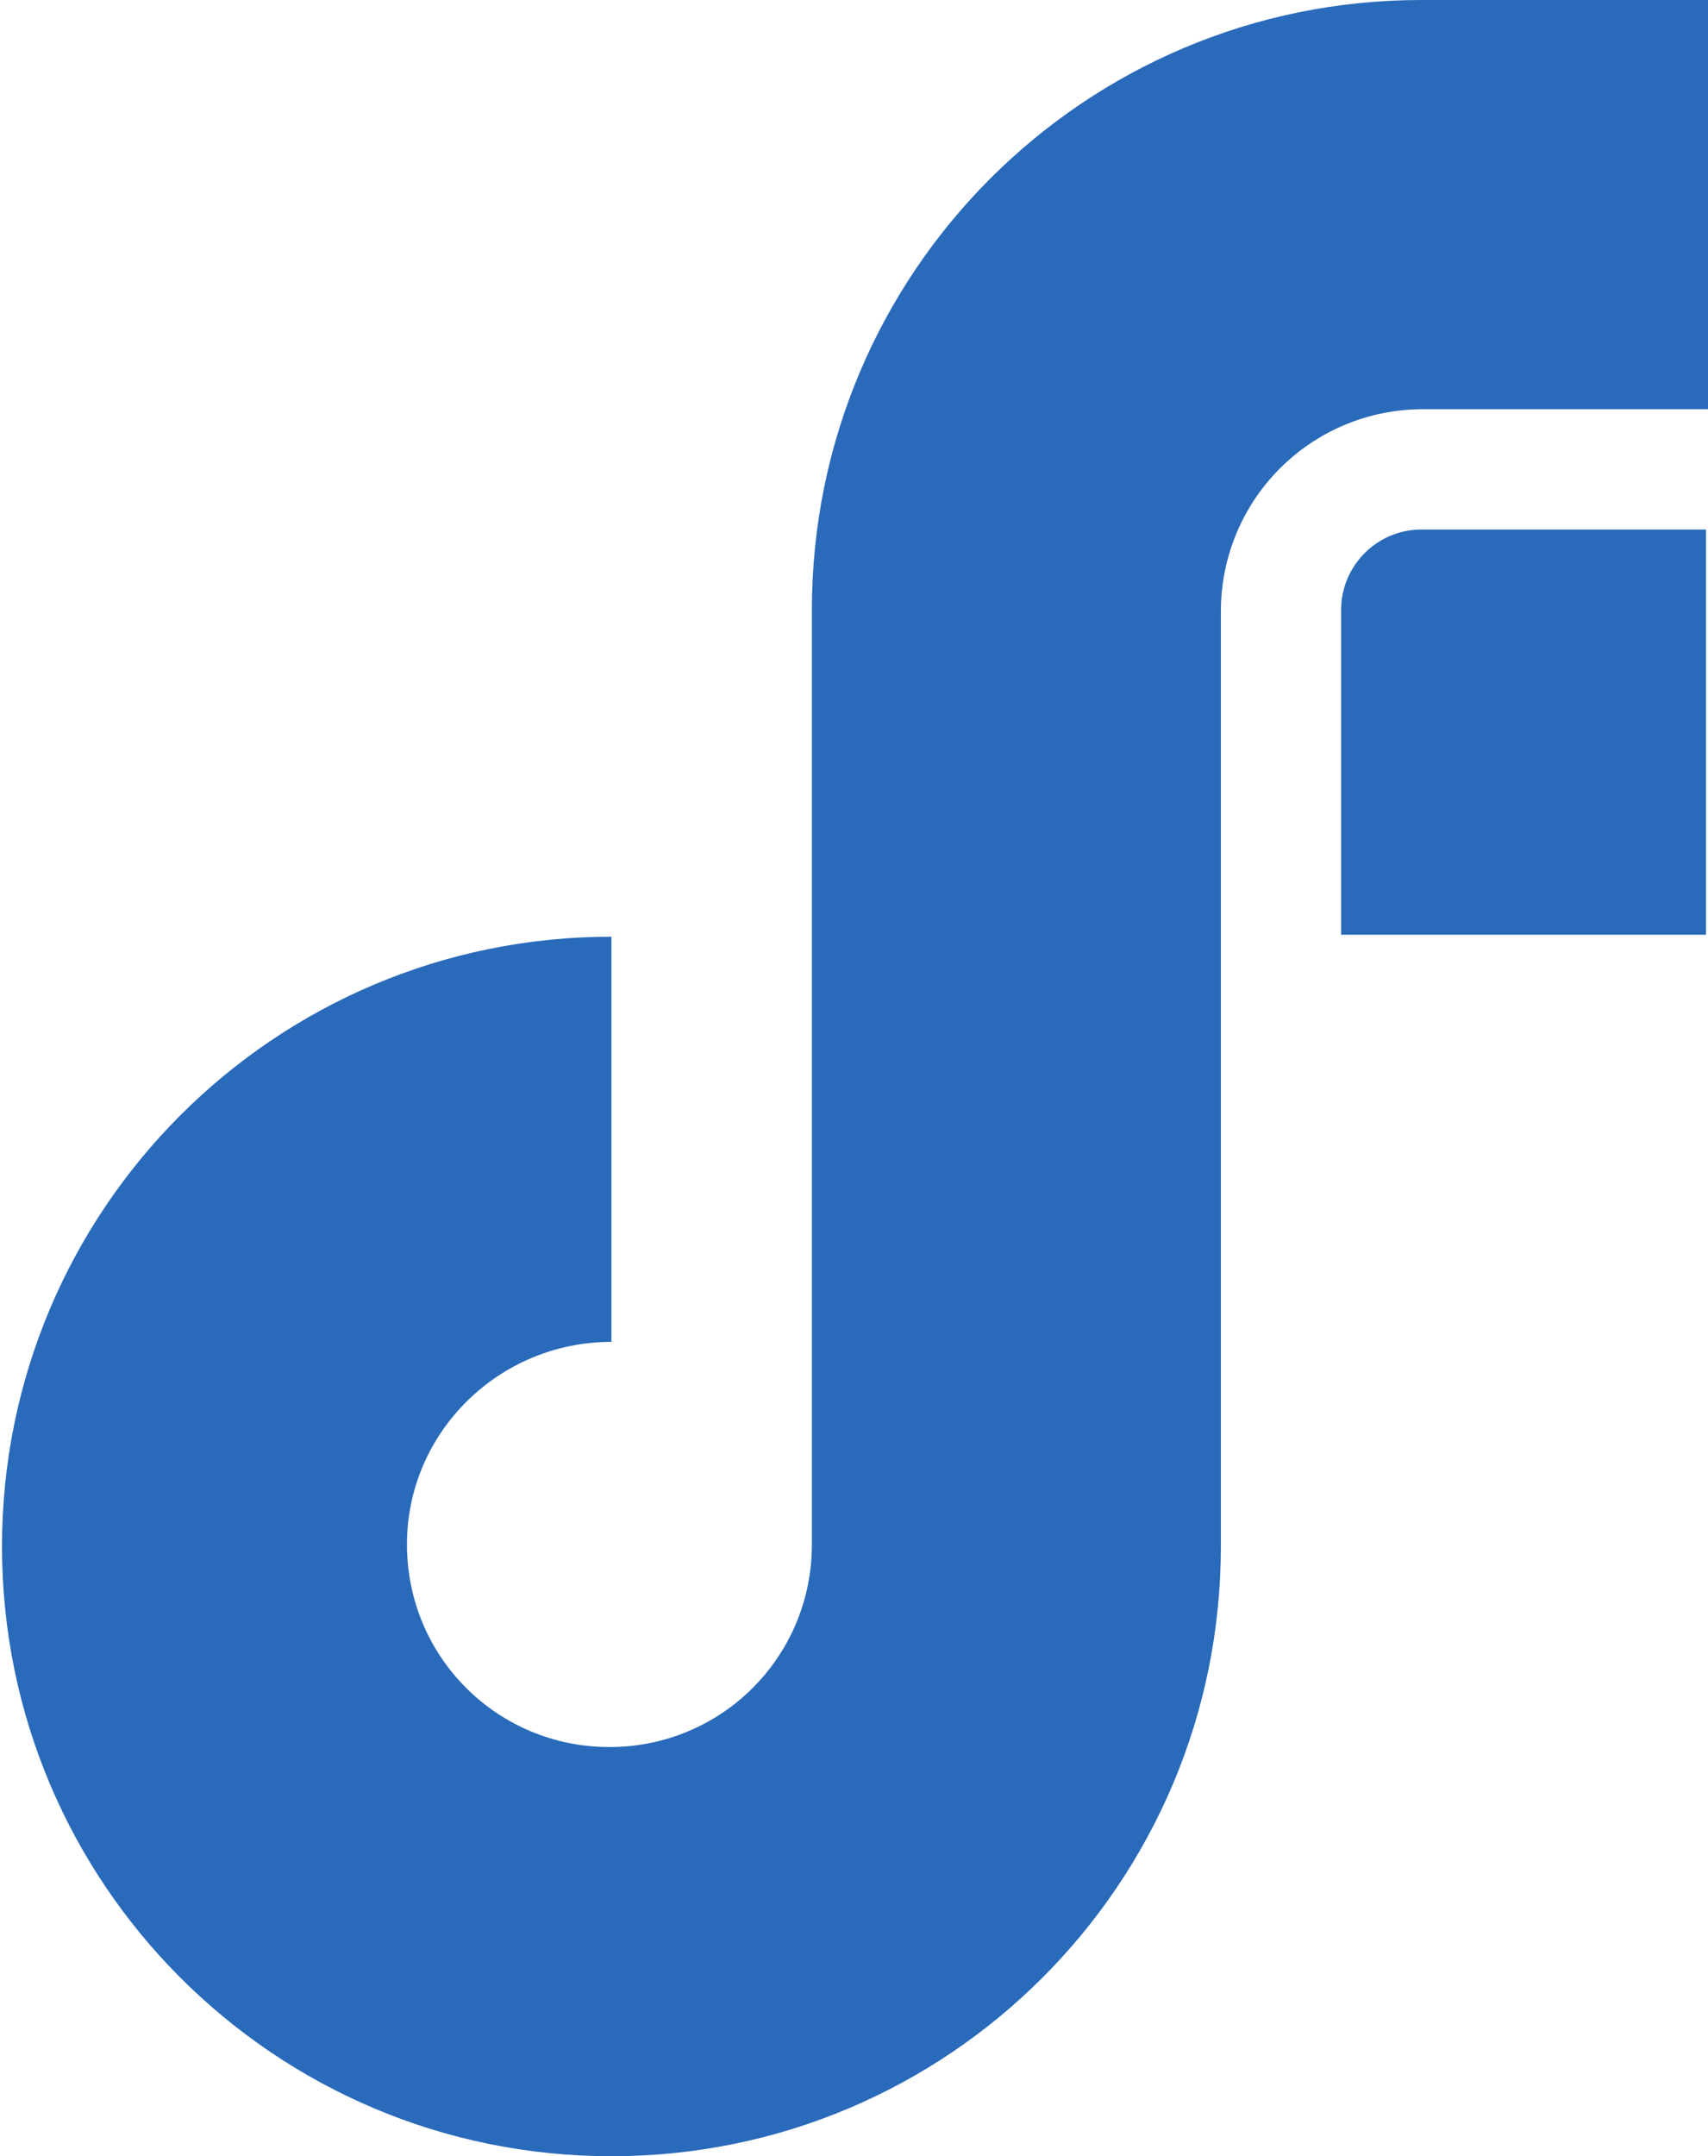 <?xml version="1.0" encoding="UTF-8" standalone="no"?>
<!-- Created by mst) -->
<svg xmlns:svg="http://www.w3.org/2000/svg" xmlns="http://www.w3.org/2000/svg" width="852" height="1075"  version="1.1"  >
<path style="fill:#296aba;fill-opacity:1;" transform="translate(852,0)" d="
M 00 00 
h -143
c -168,0 -304,136 -304,304
v 466 
c 0,56 -45,101 -101,101 -56,0 -101,-45 -101,-101 0,-56 46,-101 102,-101 
v -202 
c -168,0 -304,136 -304,304 0,168 136,304 304,304 168,0 304,-136 304,-304 
v -466
c 0,-56 45,-101 101,-101 
h 142
v -203
z
M 00 00
m -143,264 
c -22,0 -40,18 -40,40 
v 162 
h 182 
v -202 
z
" />
</svg>
